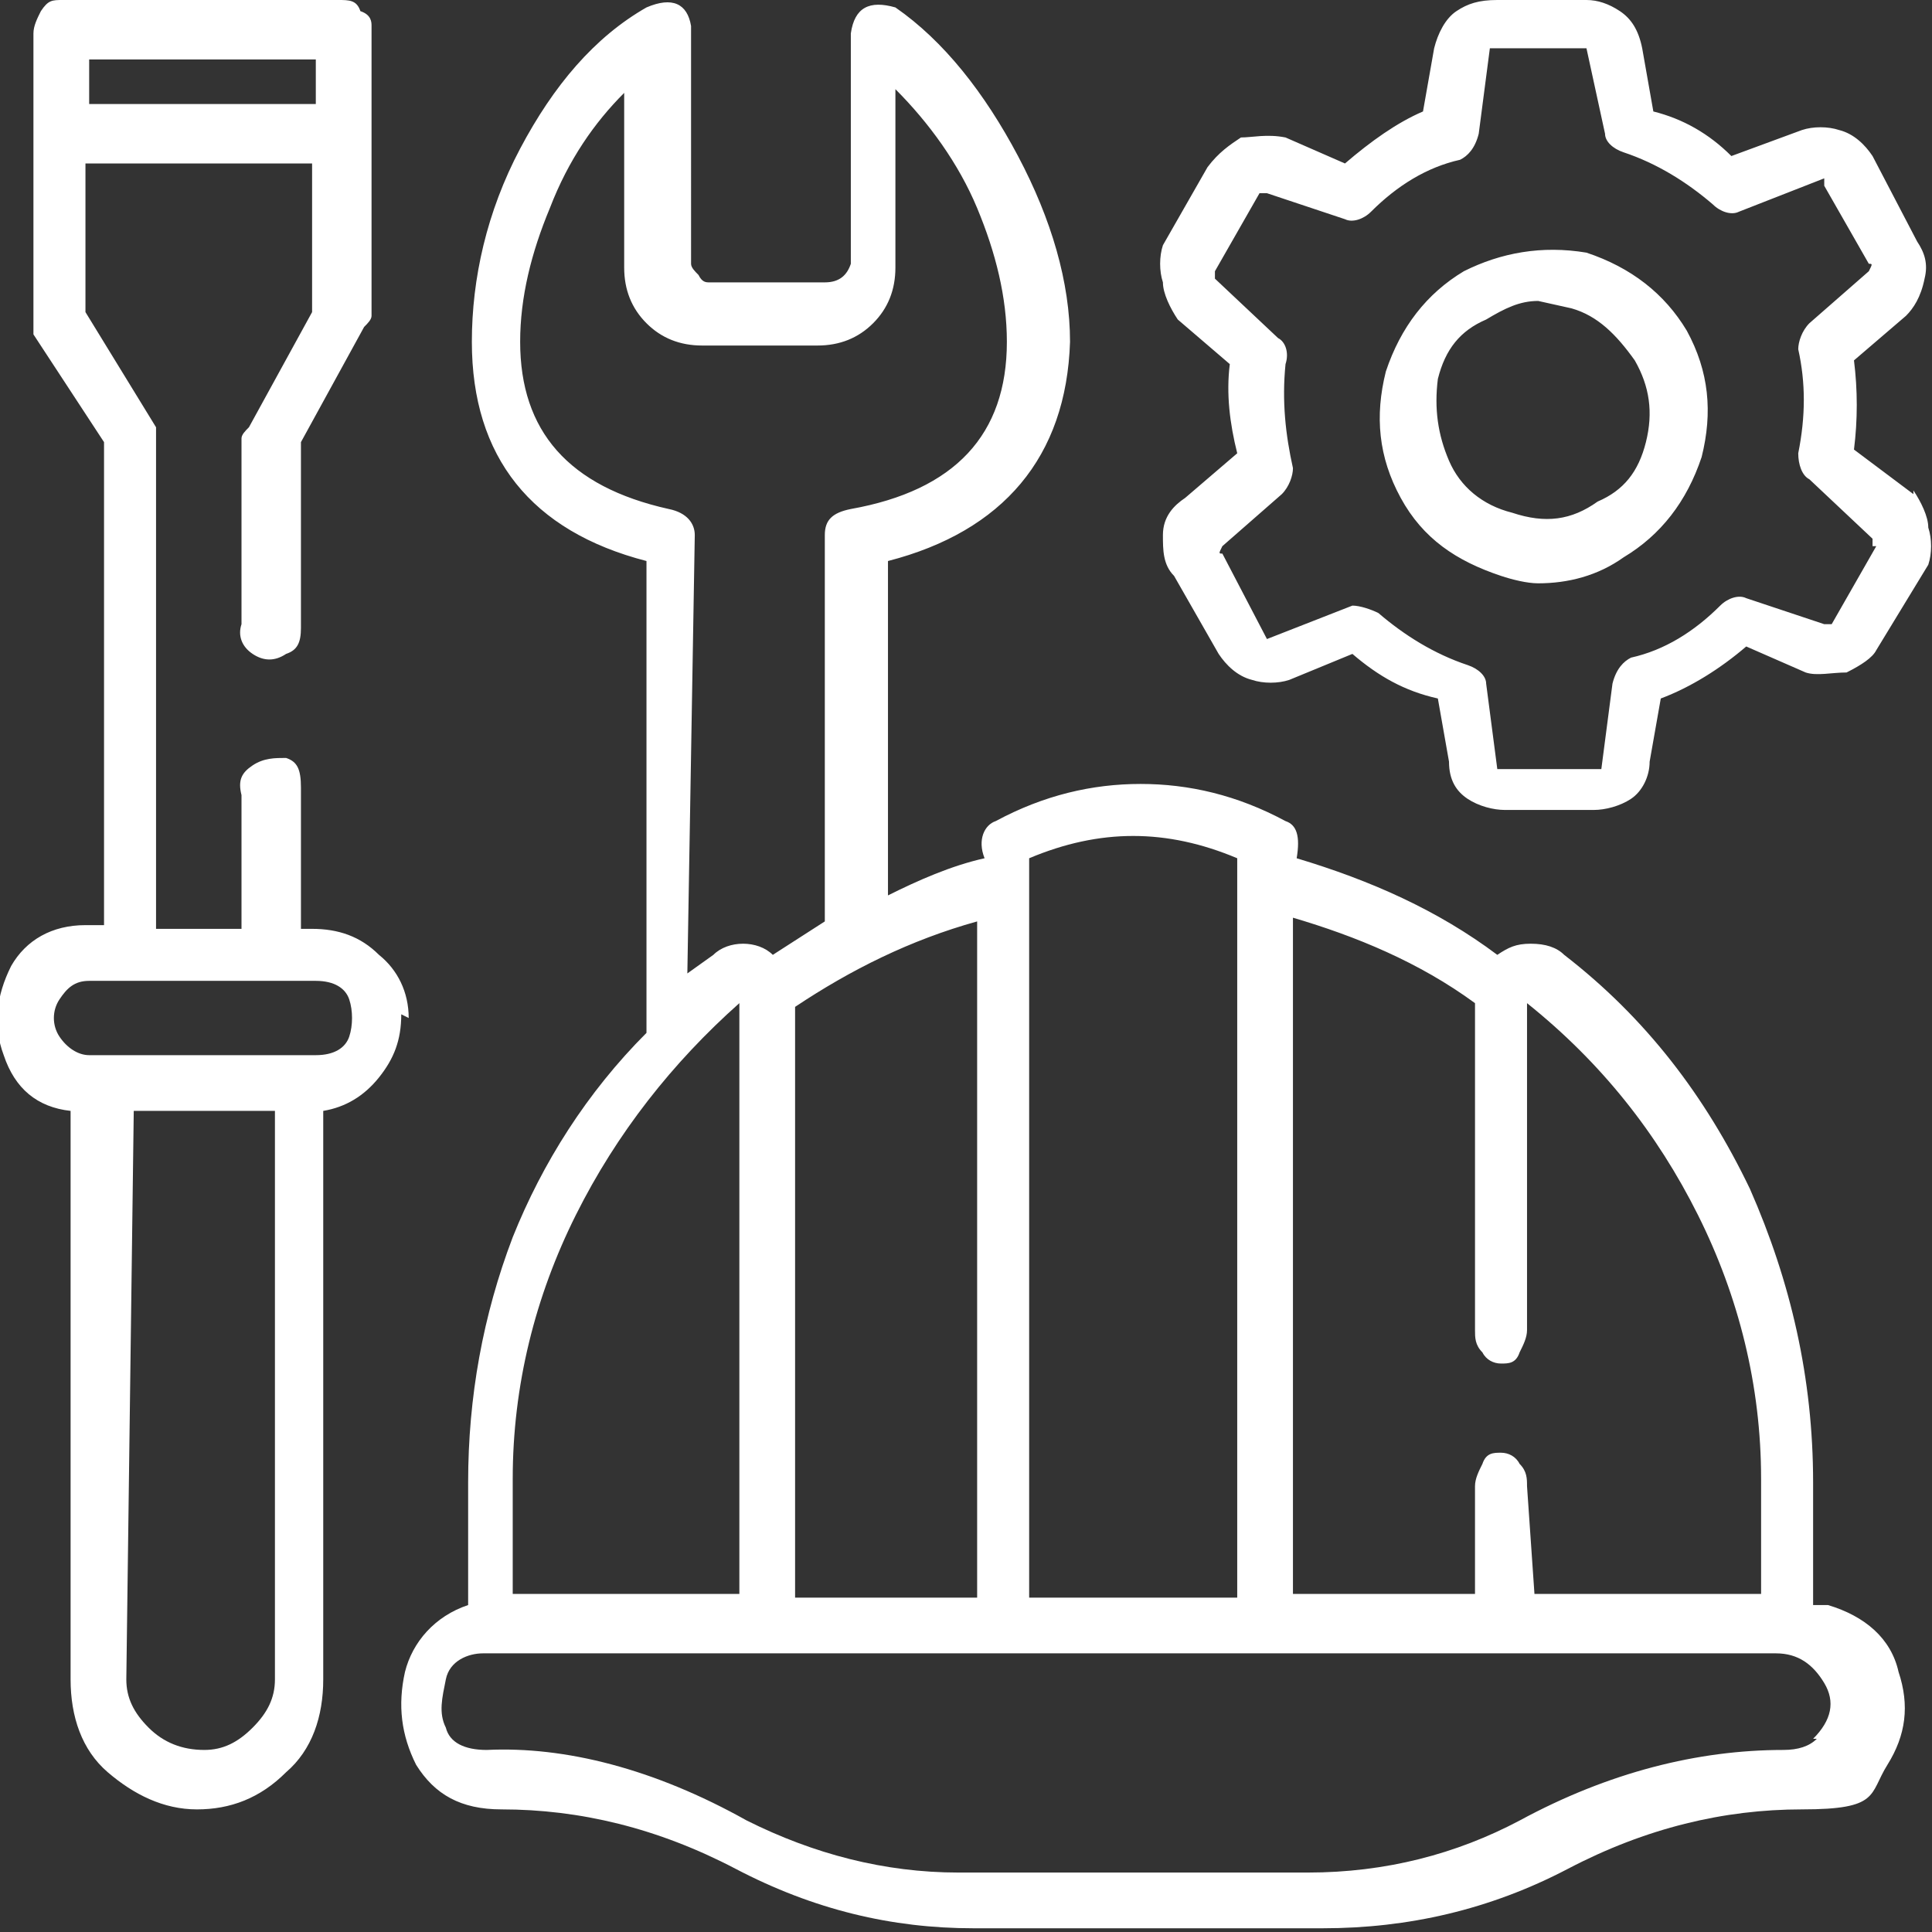 <svg xmlns="http://www.w3.org/2000/svg" id="Layer_1" viewBox="0 0 52 52"><rect x="0" y="0" width="52" height="52" fill="#333333" stroke="none"/><path d="M42.7,6.8c-1.2-.2-2.3,0-3.3.5-1,.6-1.7,1.5-2.1,2.7-.3,1.2-.2,2.3.4,3.4s1.5,1.7,2.7,2.1c.3.1.7.2,1,.2.8,0,1.6-.2,2.3-.7,1-.6,1.7-1.5,2.1-2.7.3-1.2.2-2.3-.4-3.4-.6-1-1.5-1.7-2.7-2.1ZM43,13.5c-.7.5-1.4.6-2.3.3-.8-.2-1.4-.7-1.7-1.4-.3-.7-.4-1.4-.3-2.2.2-.8.6-1.3,1.3-1.6.5-.3.9-.5,1.4-.5l.9.2c.7.2,1.2.7,1.7,1.4.4.7.5,1.4.3,2.2-.2.8-.6,1.3-1.3,1.6ZM51.5,13.3l-1.6-1.2c.1-.8.1-1.6,0-2.4l1.4-1.2c.2-.2.4-.5.5-1,.1-.4,0-.7-.2-1l-1.2-2.3c-.2-.3-.5-.6-.9-.7-.3-.1-.7-.1-1,0l-1.9.7c-.6-.6-1.3-1-2.1-1.2l-.3-1.7c-.1-.5-.3-.8-.6-1C43.3.1,43,0,42.7,0h-2.4c-.5,0-.8.1-1.1.3-.3.2-.5.6-.6,1l-.3,1.7c-.7.3-1.4.8-2.1,1.4l-1.6-.7c-.5-.1-.9,0-1.2,0-.3.2-.6.4-.9.8l-1.2,2.1c-.1.3-.1.7,0,1,0,.3.2.7.4,1l1.4,1.2c-.1.8,0,1.6.2,2.4l-1.4,1.2c-.3.2-.6.5-.6,1,0,.4,0,.8.3,1.1l1.2,2.1c.2.3.5.6.9.7.3.1.7.1,1,0l1.7-.7c.7.6,1.4,1,2.3,1.2l.3,1.7c0,.5.2.8.5,1,.3.2.7.3,1,.3h2.4c.3,0,.7-.1,1-.3.3-.2.5-.6.5-1l.3-1.7c.8-.3,1.6-.8,2.3-1.4l1.6.7c.3.1.7,0,1.1,0,.4-.2.7-.4.8-.6l1.4-2.3c.1-.3.1-.7,0-1,0-.3-.2-.7-.4-1ZM50.5,14.7l-1.2,2.1h-.2l-2.1-.7c-.2-.1-.5,0-.7.2-.7.7-1.5,1.2-2.4,1.4-.2.1-.4.3-.5.7l-.3,2.3h-2.8l-.3-2.3c0-.2-.2-.4-.5-.5-.9-.3-1.7-.8-2.4-1.4-.2-.1-.5-.2-.7-.2l-2.3.9-1.2-2.3c-.1,0-.1,0,0-.2l1.6-1.4c.2-.2.3-.5.3-.7-.2-.9-.3-1.8-.2-2.8.1-.3,0-.6-.2-.7l-1.7-1.6v-.2l1.2-2.1h.2l2.1.7c.2.1.5,0,.7-.2.7-.7,1.5-1.2,2.4-1.4.2-.1.4-.3.5-.7l.3-2.3h2.6l.5,2.3c0,.2.2.4.5.5.9.3,1.7.8,2.4,1.4.2.2.5.3.7.2l2.3-.9v.2l1.2,2.1c.1,0,.1,0,0,.2l-1.6,1.4c-.2.2-.3.5-.3.7.2.9.2,1.8,0,2.8,0,.3.1.6.3.7l1.7,1.6v.2ZM11,27.4c0-.7-.3-1.3-.8-1.7-.5-.5-1.1-.7-1.8-.7h-.3v-3.8c0-.5-.1-.7-.4-.8-.3,0-.6,0-.9.2-.3.2-.4.4-.3.8v3.6h-2.3v-13.5l-1.9-3.1v-4h6.1v4l-1.7,3.1c-.1.1-.2.2-.2.3v5c-.1.3,0,.6.3.8.3.2.6.2.9,0,.3-.1.4-.3.4-.7v-5l1.7-3.1c.1-.1.2-.2.2-.3V.7c0-.1,0-.3-.3-.4C9.6,0,9.4,0,9.1,0H1.7C1.4,0,1.3,0,1.1.3c-.1.2-.2.4-.2.6v8.1l1.9,2.9v13h-.5c-.9,0-1.6.4-2,1.1-.4.8-.5,1.6-.2,2.4.3.9.9,1.4,1.8,1.5v15.3c0,1,.3,1.9,1,2.5.7.6,1.5,1,2.4,1s1.7-.3,2.4-1c.7-.6,1-1.5,1-2.5v-15.3c.6-.1,1.1-.4,1.5-.9.4-.5.6-1,.6-1.7ZM2.4,2.8v-1.2h6.1v1.2H2.4ZM5.5,47.1c-.6,0-1.1-.2-1.5-.6-.4-.4-.6-.8-.6-1.3l.2-15.3h3.8v15.3c0,.5-.2.9-.6,1.3-.4.4-.8.6-1.3.6ZM8.4,28.4H2.4c-.3,0-.6-.2-.8-.5-.2-.3-.2-.7,0-1,.2-.3.4-.5.8-.5h6.1c.5,0,.8.2.9.5.1.3.1.7,0,1-.1.3-.4.5-.9.5ZM48.8,43.2v-3.3c0-2.8-.6-5.4-1.7-7.9-1.2-2.5-2.8-4.6-5-6.3-.2-.2-.5-.3-.9-.3s-.6.1-.9.3c-1.6-1.2-3.4-2-5.4-2.6.1-.6,0-.9-.3-1-1.3-.7-2.6-1-3.9-1s-2.6.3-3.9,1c-.3.1-.5.5-.3,1-.9.2-1.8.6-2.6,1v-9c3.1-.8,4.8-2.8,4.9-5.9,0-1.6-.5-3.3-1.4-5-.9-1.7-2-3.1-3.3-4-.7-.2-1.1,0-1.2.7v6.2c-.1.3-.3.5-.7.5h-3.1c-.1,0-.2,0-.3-.2-.1-.1-.2-.2-.2-.3V.7c-.1-.6-.5-.8-1.2-.5-1.4.8-2.5,2.1-3.4,3.8-.9,1.7-1.3,3.5-1.3,5.2,0,3.1,1.6,5.1,4.7,5.9v12.7c-1.6,1.6-2.8,3.5-3.6,5.5-.8,2.1-1.2,4.3-1.2,6.6v3.3c-.9.3-1.5,1-1.7,1.8-.2.9-.1,1.7.3,2.5.5.8,1.2,1.2,2.3,1.2,2.1,0,4.2.5,6.3,1.6,2.1,1.1,4.2,1.6,6.4,1.6h9.4c2.3,0,4.5-.5,6.6-1.6,2.1-1.1,4.2-1.6,6.3-1.6s1.8-.4,2.3-1.2c.5-.8.6-1.6.3-2.5-.2-.9-.9-1.5-1.9-1.8ZM39.7,27v8.8c0,.2,0,.4.2.6.1.2.3.3.5.3s.4,0,.5-.3c.1-.2.2-.4.2-.6v-8.8c2,1.6,3.5,3.5,4.6,5.7,1.1,2.2,1.7,4.6,1.7,7.1v3.1h-6.1l-.2-2.9c0-.2,0-.4-.2-.6-.1-.2-.3-.3-.5-.3s-.4,0-.5.3c-.1.2-.2.4-.2.6v2.9h-4.9v-18.2c1.7.5,3.4,1.2,4.9,2.3ZM33.3,23.1v19.9h-5.6v-19.9c1.9-.8,3.7-.8,5.6,0ZM26.3,43h-4.9v-15.9c1.5-1,3.1-1.8,4.9-2.3v18.2ZM14,9.2c0-1.2.3-2.4.8-3.6.5-1.3,1.2-2.3,2-3.1v4.7c0,.6.2,1.1.6,1.5.4.4.9.6,1.5.6h3.1c.6,0,1.1-.2,1.5-.6.4-.4.6-.9.6-1.5V2.4c.9.9,1.7,2,2.2,3.2.5,1.2.8,2.4.8,3.6,0,2.5-1.4,4-4.2,4.5-.5.1-.7.3-.7.7v10.4l-1.4.9c-.2-.2-.5-.3-.8-.3-.3,0-.6.1-.8.3l-.7.5.2-11.8c0-.3-.2-.6-.7-.7-2.7-.6-4-2.1-4-4.5ZM19.9,27v15.9h-6.1v-3.1c0-2.5.6-4.9,1.7-7.1,1.1-2.2,2.6-4.1,4.4-5.7ZM48.9,46.8c-.2.2-.5.3-.9.3-2.3,0-4.7.6-7.1,1.9-1.7.9-3.6,1.4-5.7,1.4h-9.4c-2,0-3.9-.5-5.7-1.4-2.5-1.4-4.9-2-7-1.9-.6,0-1-.2-1.1-.6-.2-.4-.1-.8,0-1.3s.6-.7,1-.7h34.8c.6,0,1,.3,1.3.8.3.5.2,1-.3,1.5Z" fill="#fff"></path></svg>